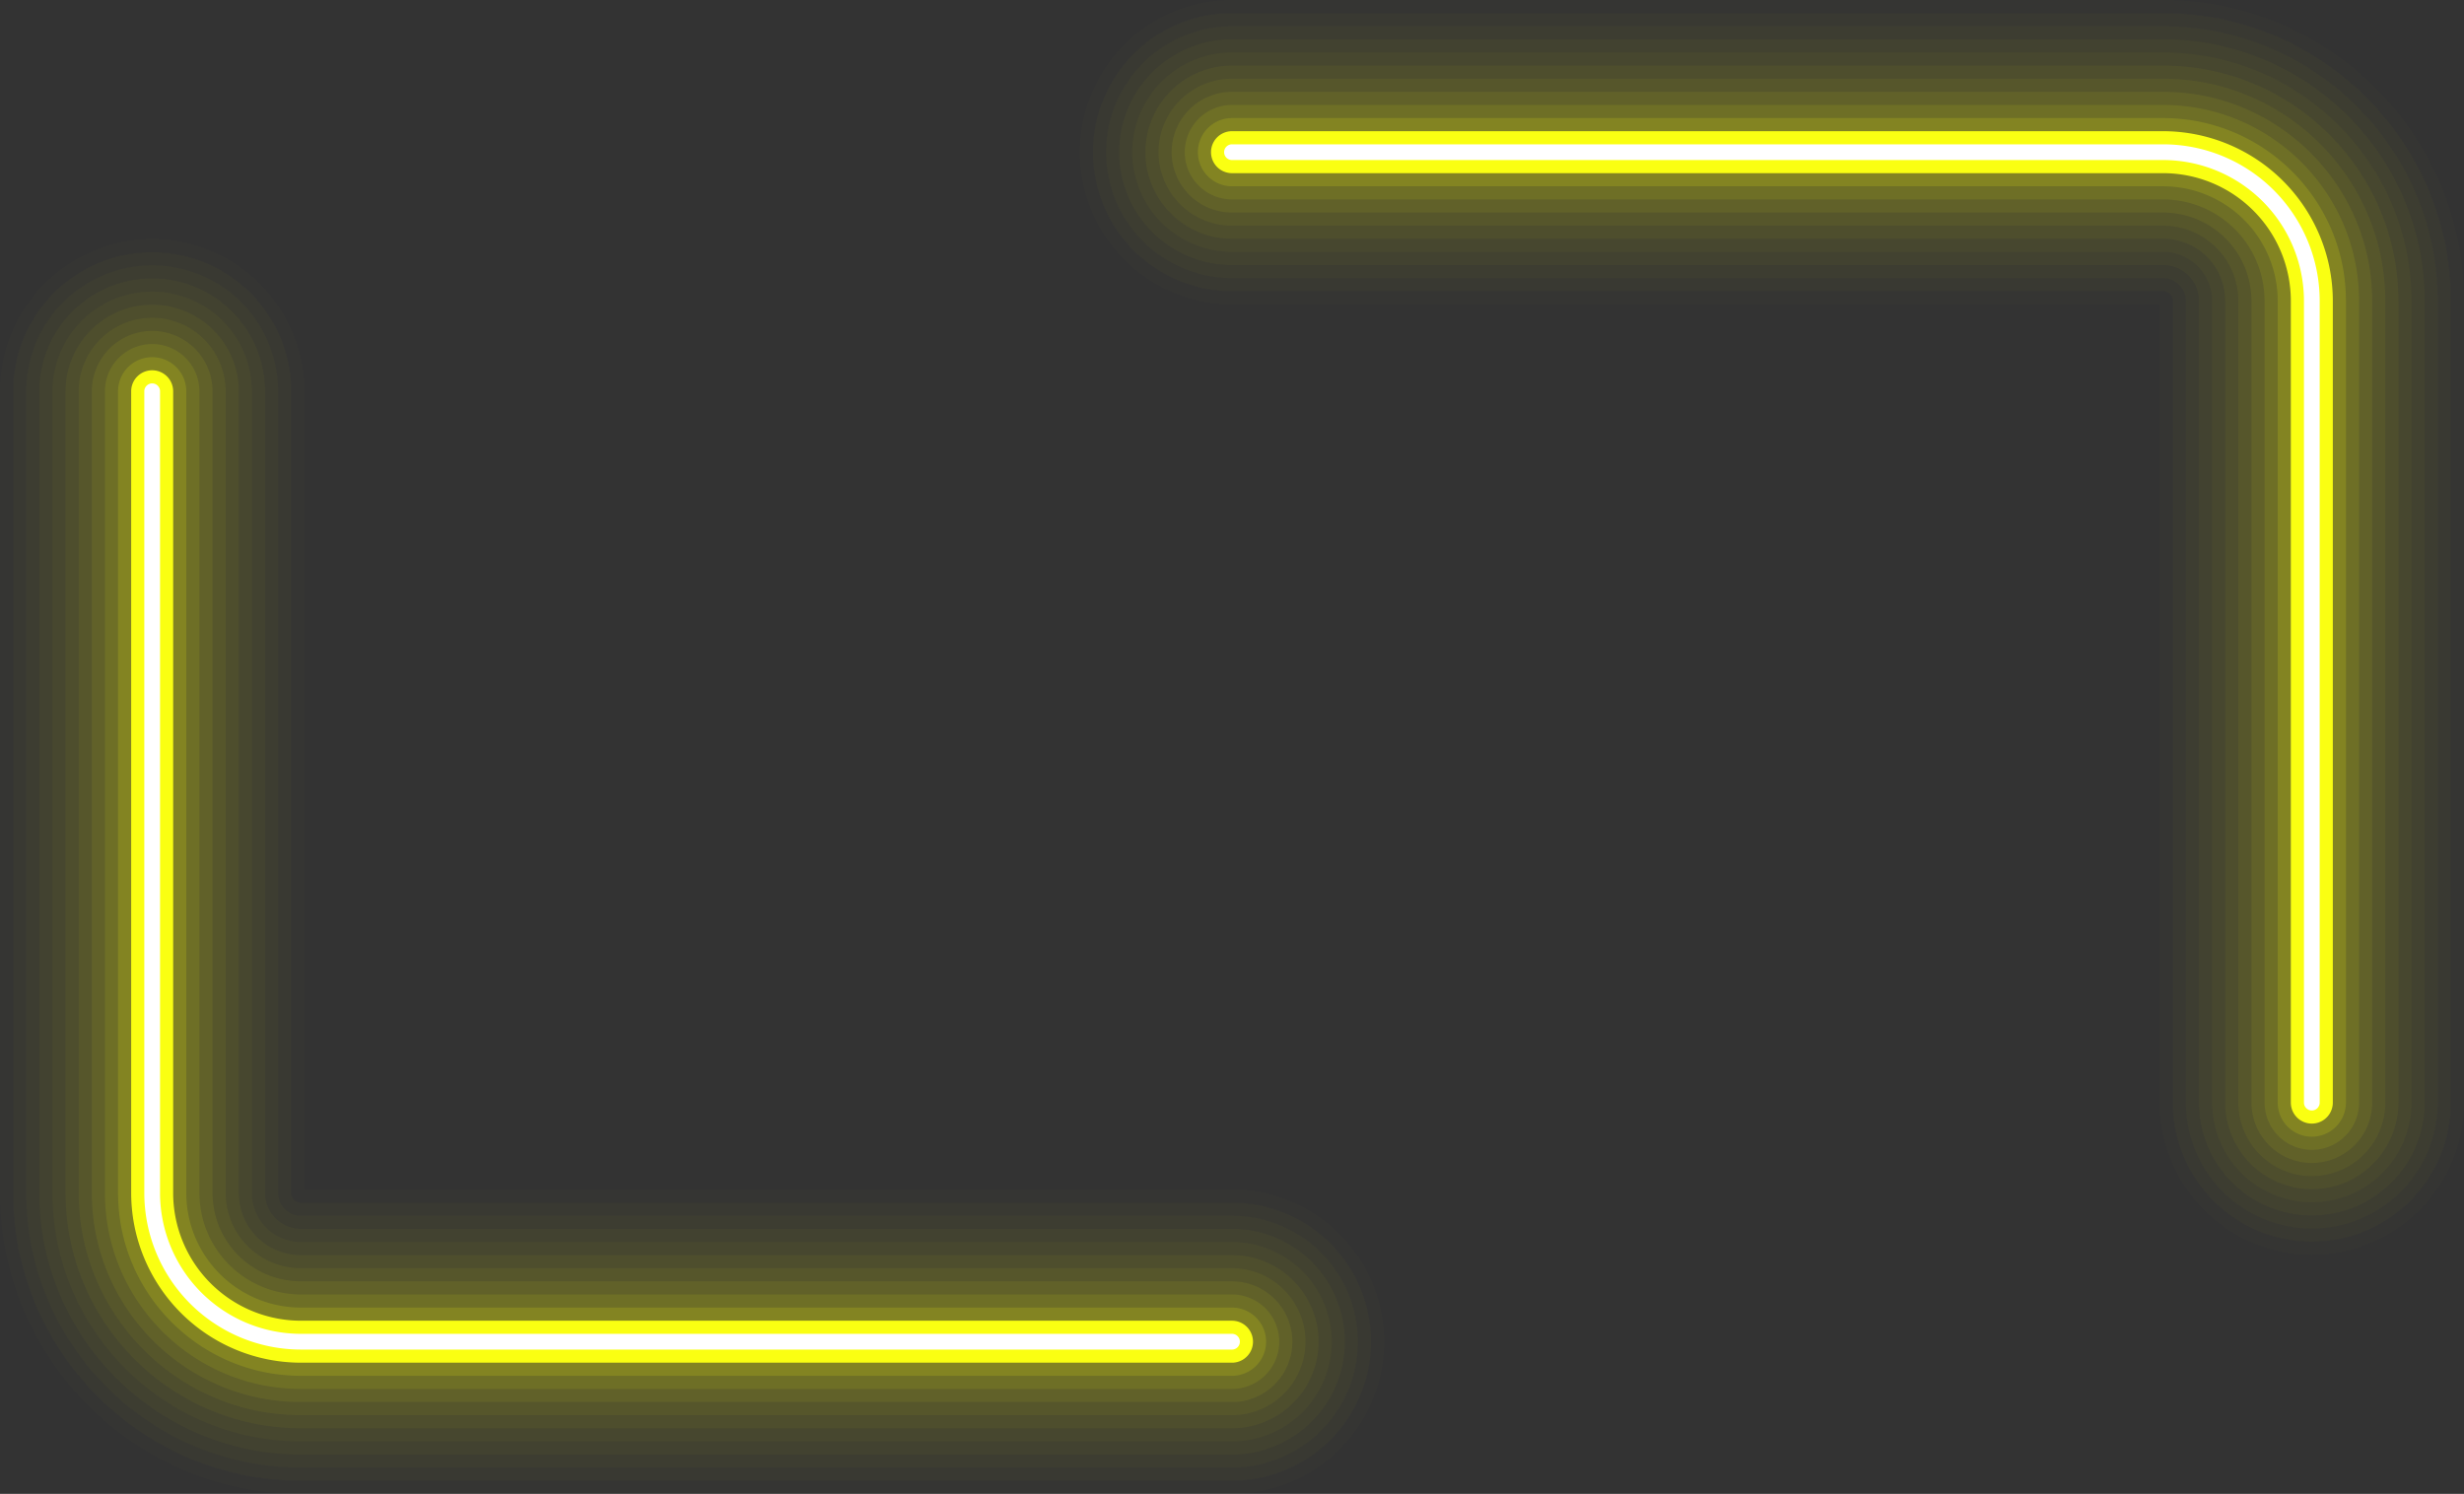 <?xml version="1.0" encoding="UTF-8" standalone="no"?><svg xmlns="http://www.w3.org/2000/svg" xmlns:xlink="http://www.w3.org/1999/xlink" data-name="Layer 1" fill="#000000" height="1138.9" preserveAspectRatio="xMidYMid meet" version="1" viewBox="-0.0 0.0 1878.3 1138.9" width="1878.3" zoomAndPan="magnify"><rect x="-0.0" y="0.0" width="1878.3" height="1138.9" fill="#333333" stroke="none"/><g id="change1_1"><path d="M294.52,1534.87c-126.46,0-229.35-102.88-229.35-229.35V694.28a116,116,0,0,1,232,0v608.59h707.15a116,116,0,0,1,0,232Z" fill="#faff12" opacity="0.01" transform="translate(-65.17 -395.98)"/></g><g id="change1_2"><path d="M294.52,1524.87c-120.95,0-219.35-98.4-219.35-219.35V694.28a106,106,0,0,1,212,0v611.24a7.36,7.36,0,0,0,7.35,7.35h709.8a106,106,0,0,1,0,212Z" fill="#faff12" opacity="0.02" transform="translate(-65.17 -395.98)"/></g><g id="change1_3"><path d="M294.52,1514.87c-115.44,0-209.35-93.91-209.35-209.35V694.28a96,96,0,0,1,192,0v611.24a17.37,17.37,0,0,0,17.35,17.35h709.8a96,96,0,0,1,0,192Z" fill="#faff12" opacity="0.02" transform="translate(-65.17 -395.98)"/></g><g id="change1_4"><path d="M294.52,1504.87c-109.92,0-199.35-89.43-199.35-199.35V694.28a86,86,0,0,1,172,0v611.24a27.38,27.38,0,0,0,27.35,27.35h709.8a86,86,0,0,1,0,172Z" fill="#faff12" opacity="0.03" transform="translate(-65.17 -395.98)"/></g><g id="change1_5"><path d="M294.52,1494.87c-104.41,0-189.35-84.94-189.35-189.35V694.28a76,76,0,0,1,152,0v611.24a37.39,37.39,0,0,0,37.35,37.35h709.8a76,76,0,0,1,0,152Z" fill="#faff12" opacity="0.03" transform="translate(-65.17 -395.98)"/></g><g id="change1_6"><path d="M294.52,1484.87c-98.89,0-179.35-80.45-179.35-179.35V694.28a66,66,0,0,1,132,0v611.24a47.4,47.4,0,0,0,47.35,47.35h709.8a66,66,0,0,1,0,132Z" fill="#faff12" opacity="0.04" transform="translate(-65.17 -395.98)"/></g><g id="change1_7"><path d="M294.52,1474.87c-93.38,0-169.35-76-169.35-169.35V694.28a56,56,0,0,1,112,0v611.24a57.42,57.42,0,0,0,57.35,57.35h709.8a56,56,0,0,1,0,112Z" fill="#faff12" opacity="0.05" transform="translate(-65.17 -395.98)"/></g><g id="change1_8"><path d="M294.52,1464.87c-87.86,0-159.35-71.48-159.35-159.35V694.28a46,46,0,0,1,92,0v611.24a67.42,67.42,0,0,0,67.35,67.35h709.8a46,46,0,0,1,0,92Z" fill="#faff12" opacity="0.07" transform="translate(-65.17 -395.98)"/></g><g id="change1_9"><path d="M294.52,1454.87c-82.35,0-149.35-67-149.35-149.35V694.28a36,36,0,0,1,72,0v611.24a77.44,77.44,0,0,0,77.35,77.35h709.8a36,36,0,0,1,0,72Z" fill="#faff12" opacity="0.09" transform="translate(-65.17 -395.98)"/></g><g id="change1_10"><path d="M294.52,1444.87c-76.84,0-139.35-62.51-139.35-139.35V694.28a26,26,0,0,1,52,0v611.24a87.45,87.45,0,0,0,87.35,87.35h709.8a26,26,0,0,1,0,52Z" fill="#faff12" opacity="0.15" transform="translate(-65.17 -395.98)"/></g><g id="change1_11"><path d="M294.52,1434.87a129.49,129.49,0,0,1-129.35-129.35V694.28a16,16,0,0,1,32,0v611.24a97.46,97.46,0,0,0,97.35,97.35h709.8a16,16,0,1,1,0,32Z" fill="#faff12" transform="translate(-65.17 -395.98)"/></g><g id="change2_1"><path d="M1004.32,1424.87H294.52a119.48,119.48,0,0,1-119.35-119.35V694.28a6,6,0,0,1,12,0v611.24a107.48,107.48,0,0,0,107.35,107.35h709.8a6,6,0,1,1,0,12Z" fill="#ffffff" transform="translate(-65.17 -395.98)"/></g><g id="change1_12"><path d="M1714.12,396c126.46,0,229.35,102.89,229.35,229.35v611.24a116,116,0,0,1-232,0V628H1004.32a116,116,0,0,1,0-232Z" fill="#faff12" opacity="0.01" transform="translate(-65.17 -395.98)"/></g><g id="change1_13"><path d="M1714.12,406c121,0,219.35,98.4,219.35,219.35v611.24a106,106,0,0,1-212,0V625.33a7.36,7.36,0,0,0-7.35-7.35h-709.8a106,106,0,0,1,0-212Z" fill="#faff12" opacity="0.02" transform="translate(-65.17 -395.98)"/></g><g id="change1_14"><path d="M1714.12,416c115.43,0,209.35,93.91,209.35,209.35v611.24a96,96,0,0,1-192,0V625.33A17.37,17.37,0,0,0,1714.12,608h-709.8a96,96,0,0,1,0-192Z" fill="#faff12" opacity="0.02" transform="translate(-65.17 -395.98)"/></g><g id="change1_15"><path d="M1714.12,426c109.92,0,199.35,89.43,199.35,199.35v611.24a86,86,0,0,1-172,0V625.33A27.38,27.38,0,0,0,1714.12,598h-709.8a86,86,0,0,1,0-172Z" fill="#faff12" opacity="0.03" transform="translate(-65.17 -395.98)"/></g><g id="change1_16"><path d="M1714.12,436c104.41,0,189.35,84.94,189.35,189.35v611.24a76,76,0,0,1-152,0V625.33A37.39,37.39,0,0,0,1714.12,588h-709.8a76,76,0,0,1,0-152Z" fill="#faff12" opacity="0.03" transform="translate(-65.17 -395.98)"/></g><g id="change1_17"><path d="M1714.12,446c98.89,0,179.35,80.46,179.35,179.35v611.24a66,66,0,0,1-132,0V625.33A47.4,47.4,0,0,0,1714.12,578h-709.8a66,66,0,0,1,0-132Z" fill="#faff12" opacity="0.04" transform="translate(-65.17 -395.98)"/></g><g id="change1_18"><path d="M1714.12,456c93.38,0,169.35,76,169.35,169.35v611.24a56,56,0,0,1-112,0V625.33A57.42,57.42,0,0,0,1714.12,568h-709.8a56,56,0,0,1,0-112Z" fill="#faff12" opacity="0.05" transform="translate(-65.17 -395.98)"/></g><g id="change1_19"><path d="M1714.12,466c87.86,0,159.35,71.48,159.35,159.35v611.24a46,46,0,0,1-92,0V625.33A67.43,67.43,0,0,0,1714.12,558h-709.8a46,46,0,0,1,0-92Z" fill="#faff12" opacity="0.07" transform="translate(-65.17 -395.98)"/></g><g id="change1_20"><path d="M1714.12,476c82.35,0,149.35,67,149.35,149.35v611.24a36,36,0,0,1-72,0V625.33A77.44,77.44,0,0,0,1714.12,548h-709.8a36,36,0,0,1,0-72Z" fill="#faff12" opacity="0.09" transform="translate(-65.17 -395.98)"/></g><g id="change1_21"><path d="M1714.12,486c76.84,0,139.35,62.51,139.35,139.35v611.24a26,26,0,0,1-52,0V625.33A87.45,87.45,0,0,0,1714.12,538h-709.8a26,26,0,0,1,0-52Z" fill="#faff12" opacity="0.15" transform="translate(-65.17 -395.98)"/></g><g id="change1_22"><path d="M1714.12,496a129.49,129.49,0,0,1,129.35,129.35v611.24a16,16,0,0,1-32,0V625.33A97.46,97.46,0,0,0,1714.12,528h-709.8a16,16,0,0,1,0-32Z" fill="#faff12" transform="translate(-65.17 -395.98)"/></g><g id="change2_2"><path d="M1004.32,506h709.8a119.48,119.48,0,0,1,119.35,119.35v611.24a6,6,0,0,1-12,0V625.33A107.48,107.48,0,0,0,1714.12,518h-709.8a6,6,0,0,1,0-12Z" fill="#ffffff" transform="translate(-65.17 -395.98)"/></g></svg>